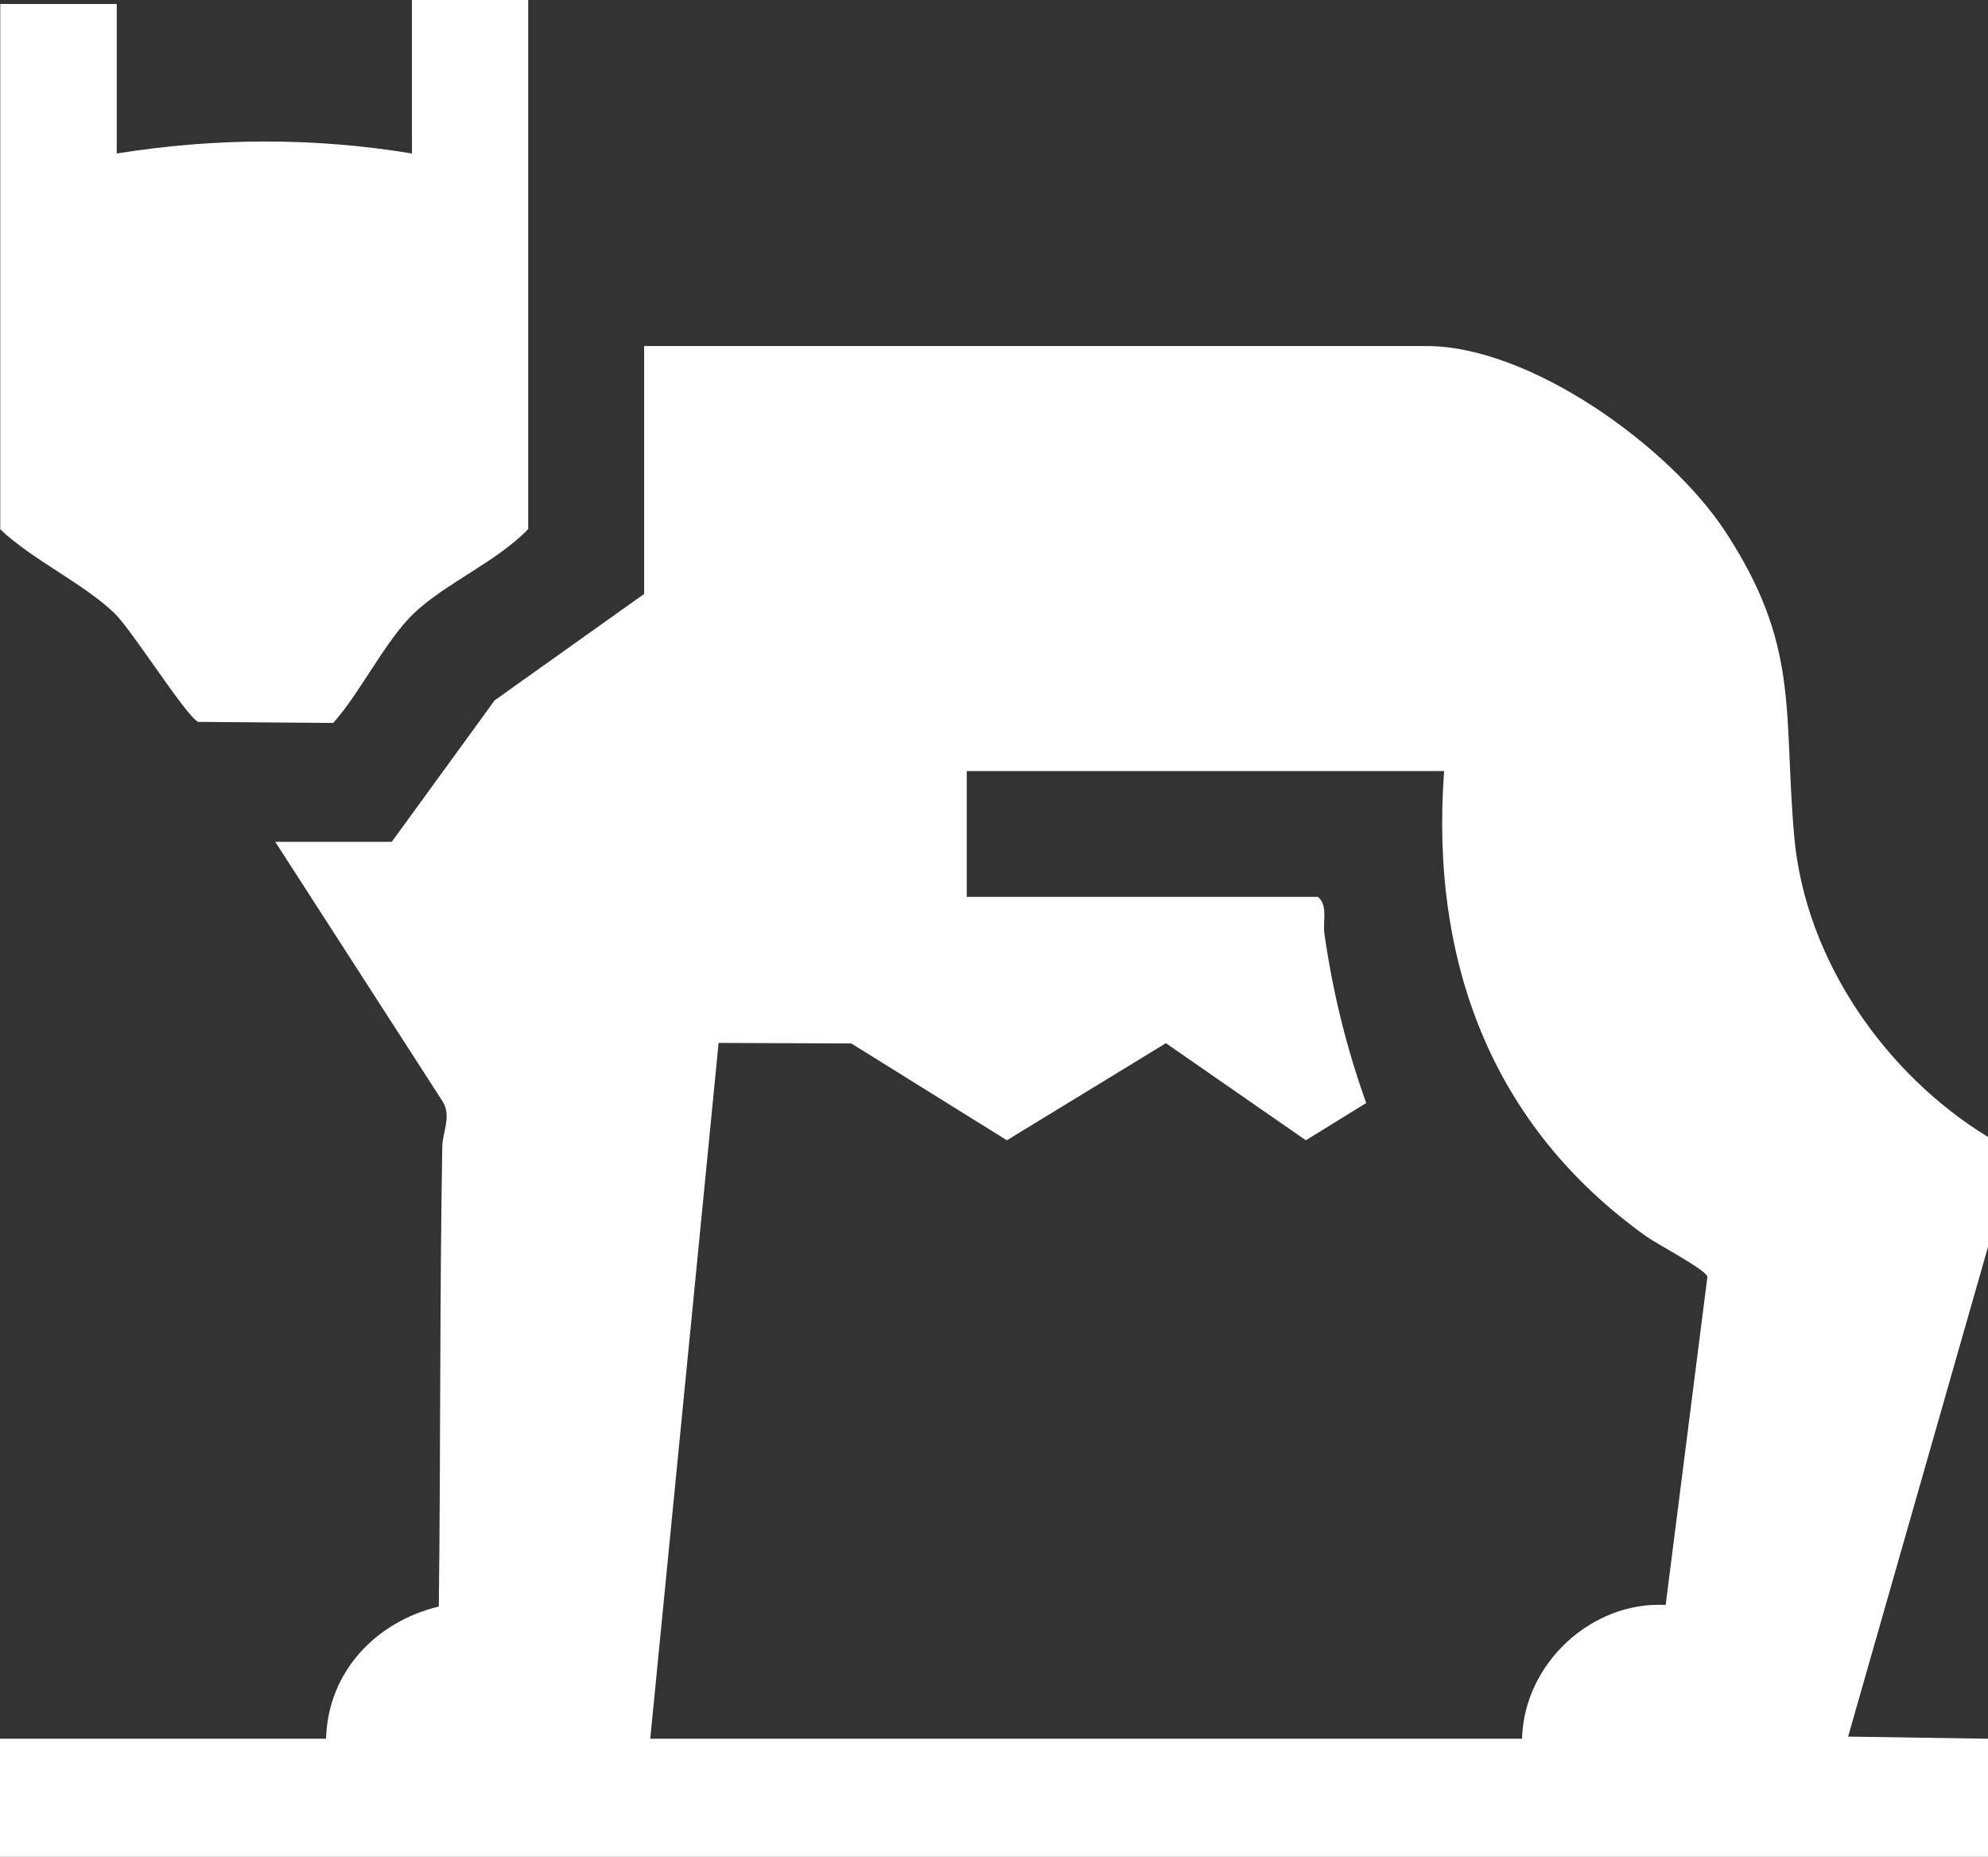 <svg xmlns="http://www.w3.org/2000/svg" id="Livello_2" data-name="Livello 2" viewBox="0 0 74.75 69.81"><rect x="0" y="0" width="74.75" height="69.81" fill="#333333" stroke="none"/><defs><style>      .cls-1 {        fill: #fff;      }    </style></defs><g id="Livello_1-2" data-name="Livello 1"><g><path class="cls-1" d="M74.75,42.74v4.14l-5.26,18.41,5.26.08v4.44H0v-4.44h12.26c.07-2.54,1.9-4.41,4.24-4.97.07-5.76.03-11.53.13-17.29.01-.58.38-1.18-.02-1.75l-6.26-9.71h4.38l3.87-5.32,5.62-4v-9.32h29.42c3.9,0,9.13,3.77,11.23,6.97,2.81,4.29,2.18,6.7,2.59,11.43s3.49,9.01,7.28,11.33ZM54.31,28.99h-17.96v4.73h13.21c.38.33.17.91.24,1.39.31,2.19.83,4.29,1.57,6.36l-2.27,1.4-5.26-3.65-5.98,3.65-5.85-3.64-4.99-.02-2.57,26.16h32.78c.07-2.83,2.62-5.18,5.4-5.03l1.57-12.34c-.05-.26-1.9-1.23-2.29-1.51-5.83-4.16-8.14-10.35-7.61-17.51Z"></path><path class="cls-1" d="M19.86,0v19.89c-1.16,1.22-3.15,2.06-4.31,3.18-1.06,1.02-2,2.97-3.02,4.11l-5.08-.04c-.45-.21-2.47-3.42-3.13-4.07-1.18-1.14-3.09-2.01-4.31-3.17V.15h4.38v5.62c3.7-.59,7.39-.61,11.1,0V0h4.38Z"></path></g></g></svg>
